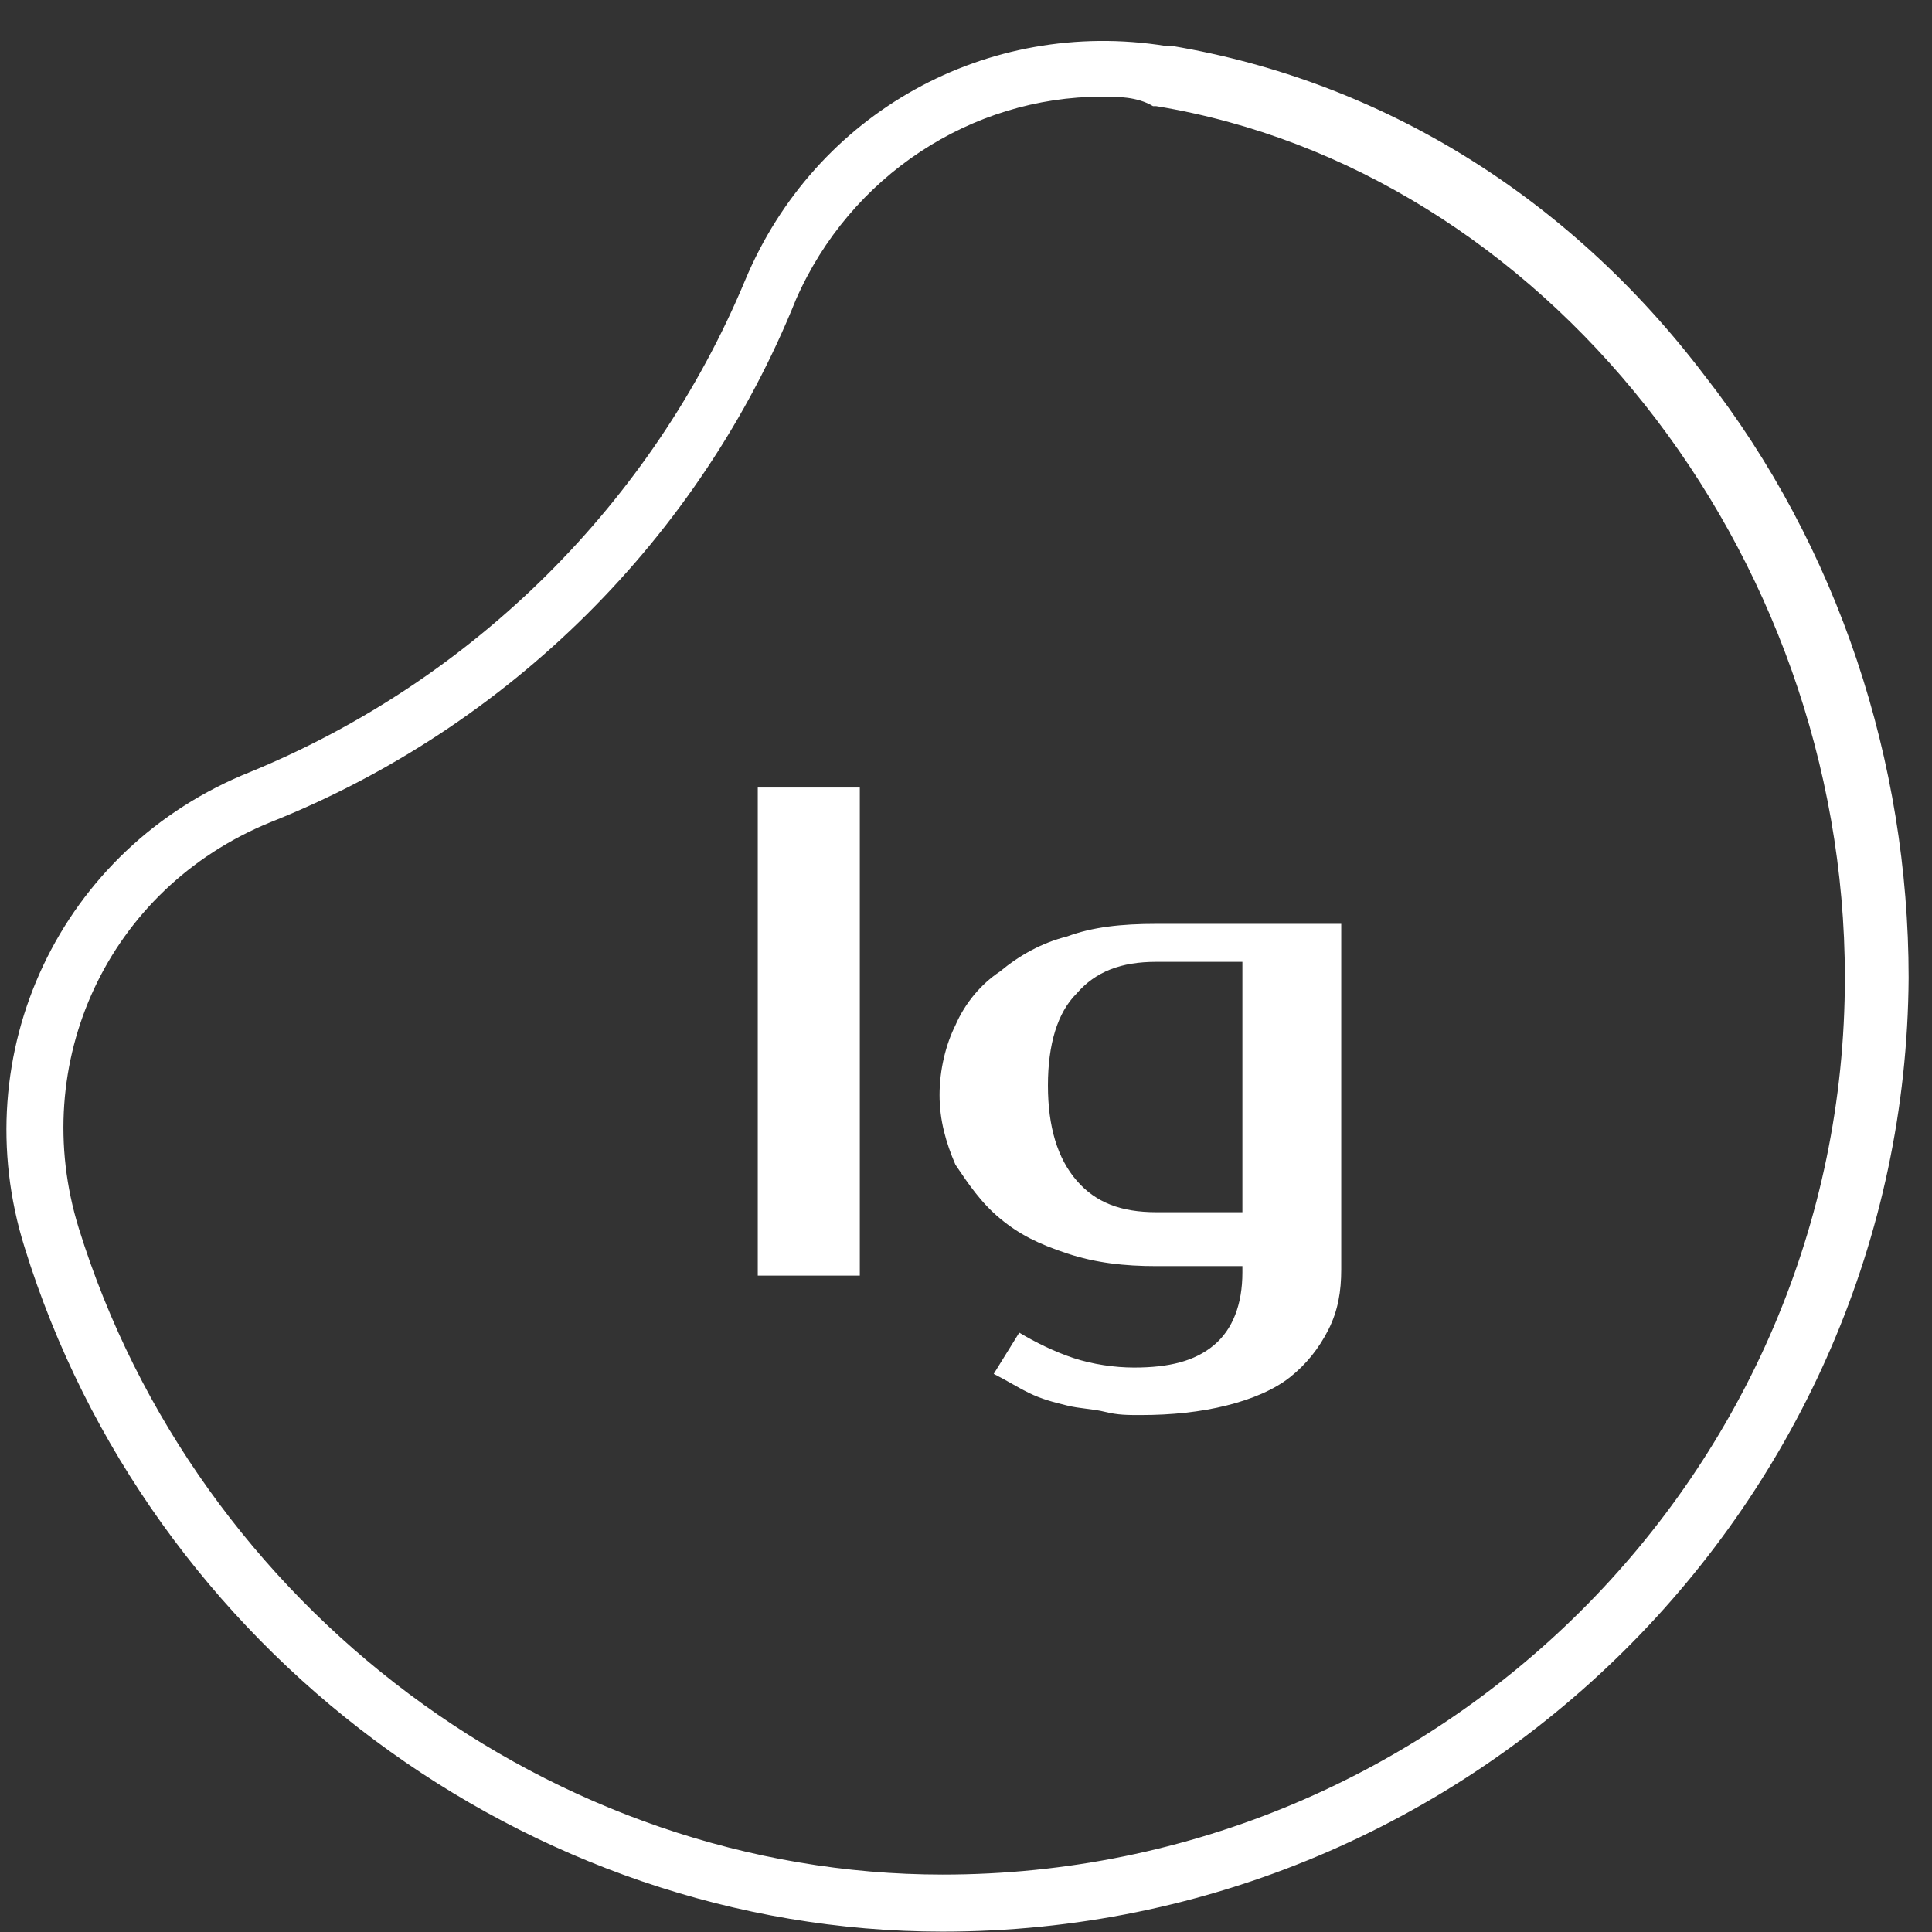 <svg width="32" height="32" viewBox="0 0 32 32" fill="none" xmlns="http://www.w3.org/2000/svg">
<rect x="0" y="0" width="32" height="32" fill="#333333" stroke="none"/>
<path d="M14.241 21.128H12.551V13.044H14.241V21.128Z" fill="white"/>
<path d="M22.215 21.023C22.215 21.391 22.162 21.706 22.004 22.021C21.845 22.336 21.634 22.598 21.37 22.808C21.106 23.018 20.736 23.175 20.314 23.28C19.891 23.386 19.416 23.438 18.888 23.438C18.677 23.438 18.518 23.438 18.307 23.386C18.096 23.333 17.885 23.333 17.674 23.28C17.462 23.228 17.251 23.175 17.04 23.07C16.829 22.966 16.67 22.861 16.459 22.756L16.882 22.073C17.146 22.231 17.462 22.388 17.779 22.493C18.096 22.598 18.466 22.651 18.782 22.651C19.363 22.651 19.786 22.546 20.103 22.283C20.419 22.021 20.578 21.601 20.578 21.076V20.971H19.152C18.624 20.971 18.149 20.918 17.674 20.761C17.198 20.603 16.882 20.446 16.565 20.183C16.248 19.921 16.037 19.606 15.825 19.291C15.667 18.924 15.562 18.556 15.562 18.136C15.562 17.716 15.667 17.296 15.825 16.981C15.984 16.614 16.248 16.299 16.565 16.089C16.882 15.826 17.251 15.617 17.674 15.511C18.096 15.354 18.571 15.302 19.152 15.302H22.215V21.023ZM19.152 15.931C18.571 15.931 18.149 16.089 17.832 16.456C17.515 16.771 17.357 17.296 17.357 17.979C17.357 18.661 17.515 19.186 17.832 19.553C18.149 19.921 18.571 20.078 19.152 20.078H20.578V15.931H19.152Z" fill="white"/>
<path d="M15.613 31.994C8.749 31.994 2.465 27.323 0.406 20.656C-0.597 17.454 0.987 14.042 4.155 12.782C7.851 11.26 10.808 8.32 12.34 4.646C13.501 1.863 16.353 0.289 19.31 0.761H19.415C22.848 1.338 25.963 3.228 28.233 6.22C30.451 9.055 31.613 12.624 31.613 16.194C31.56 24.855 24.432 31.994 15.613 31.994ZM18.254 1.601C16.089 1.601 14.082 2.913 13.184 4.96C11.6 8.897 8.432 12.047 4.472 13.622C1.779 14.724 0.459 17.611 1.304 20.341C3.257 26.64 9.171 31.049 15.613 31.049C23.851 31.049 30.557 24.383 30.557 16.194C30.557 9.107 25.541 2.808 19.151 1.758H19.098C18.834 1.601 18.518 1.601 18.254 1.601Z" fill="white"/>
</svg>
